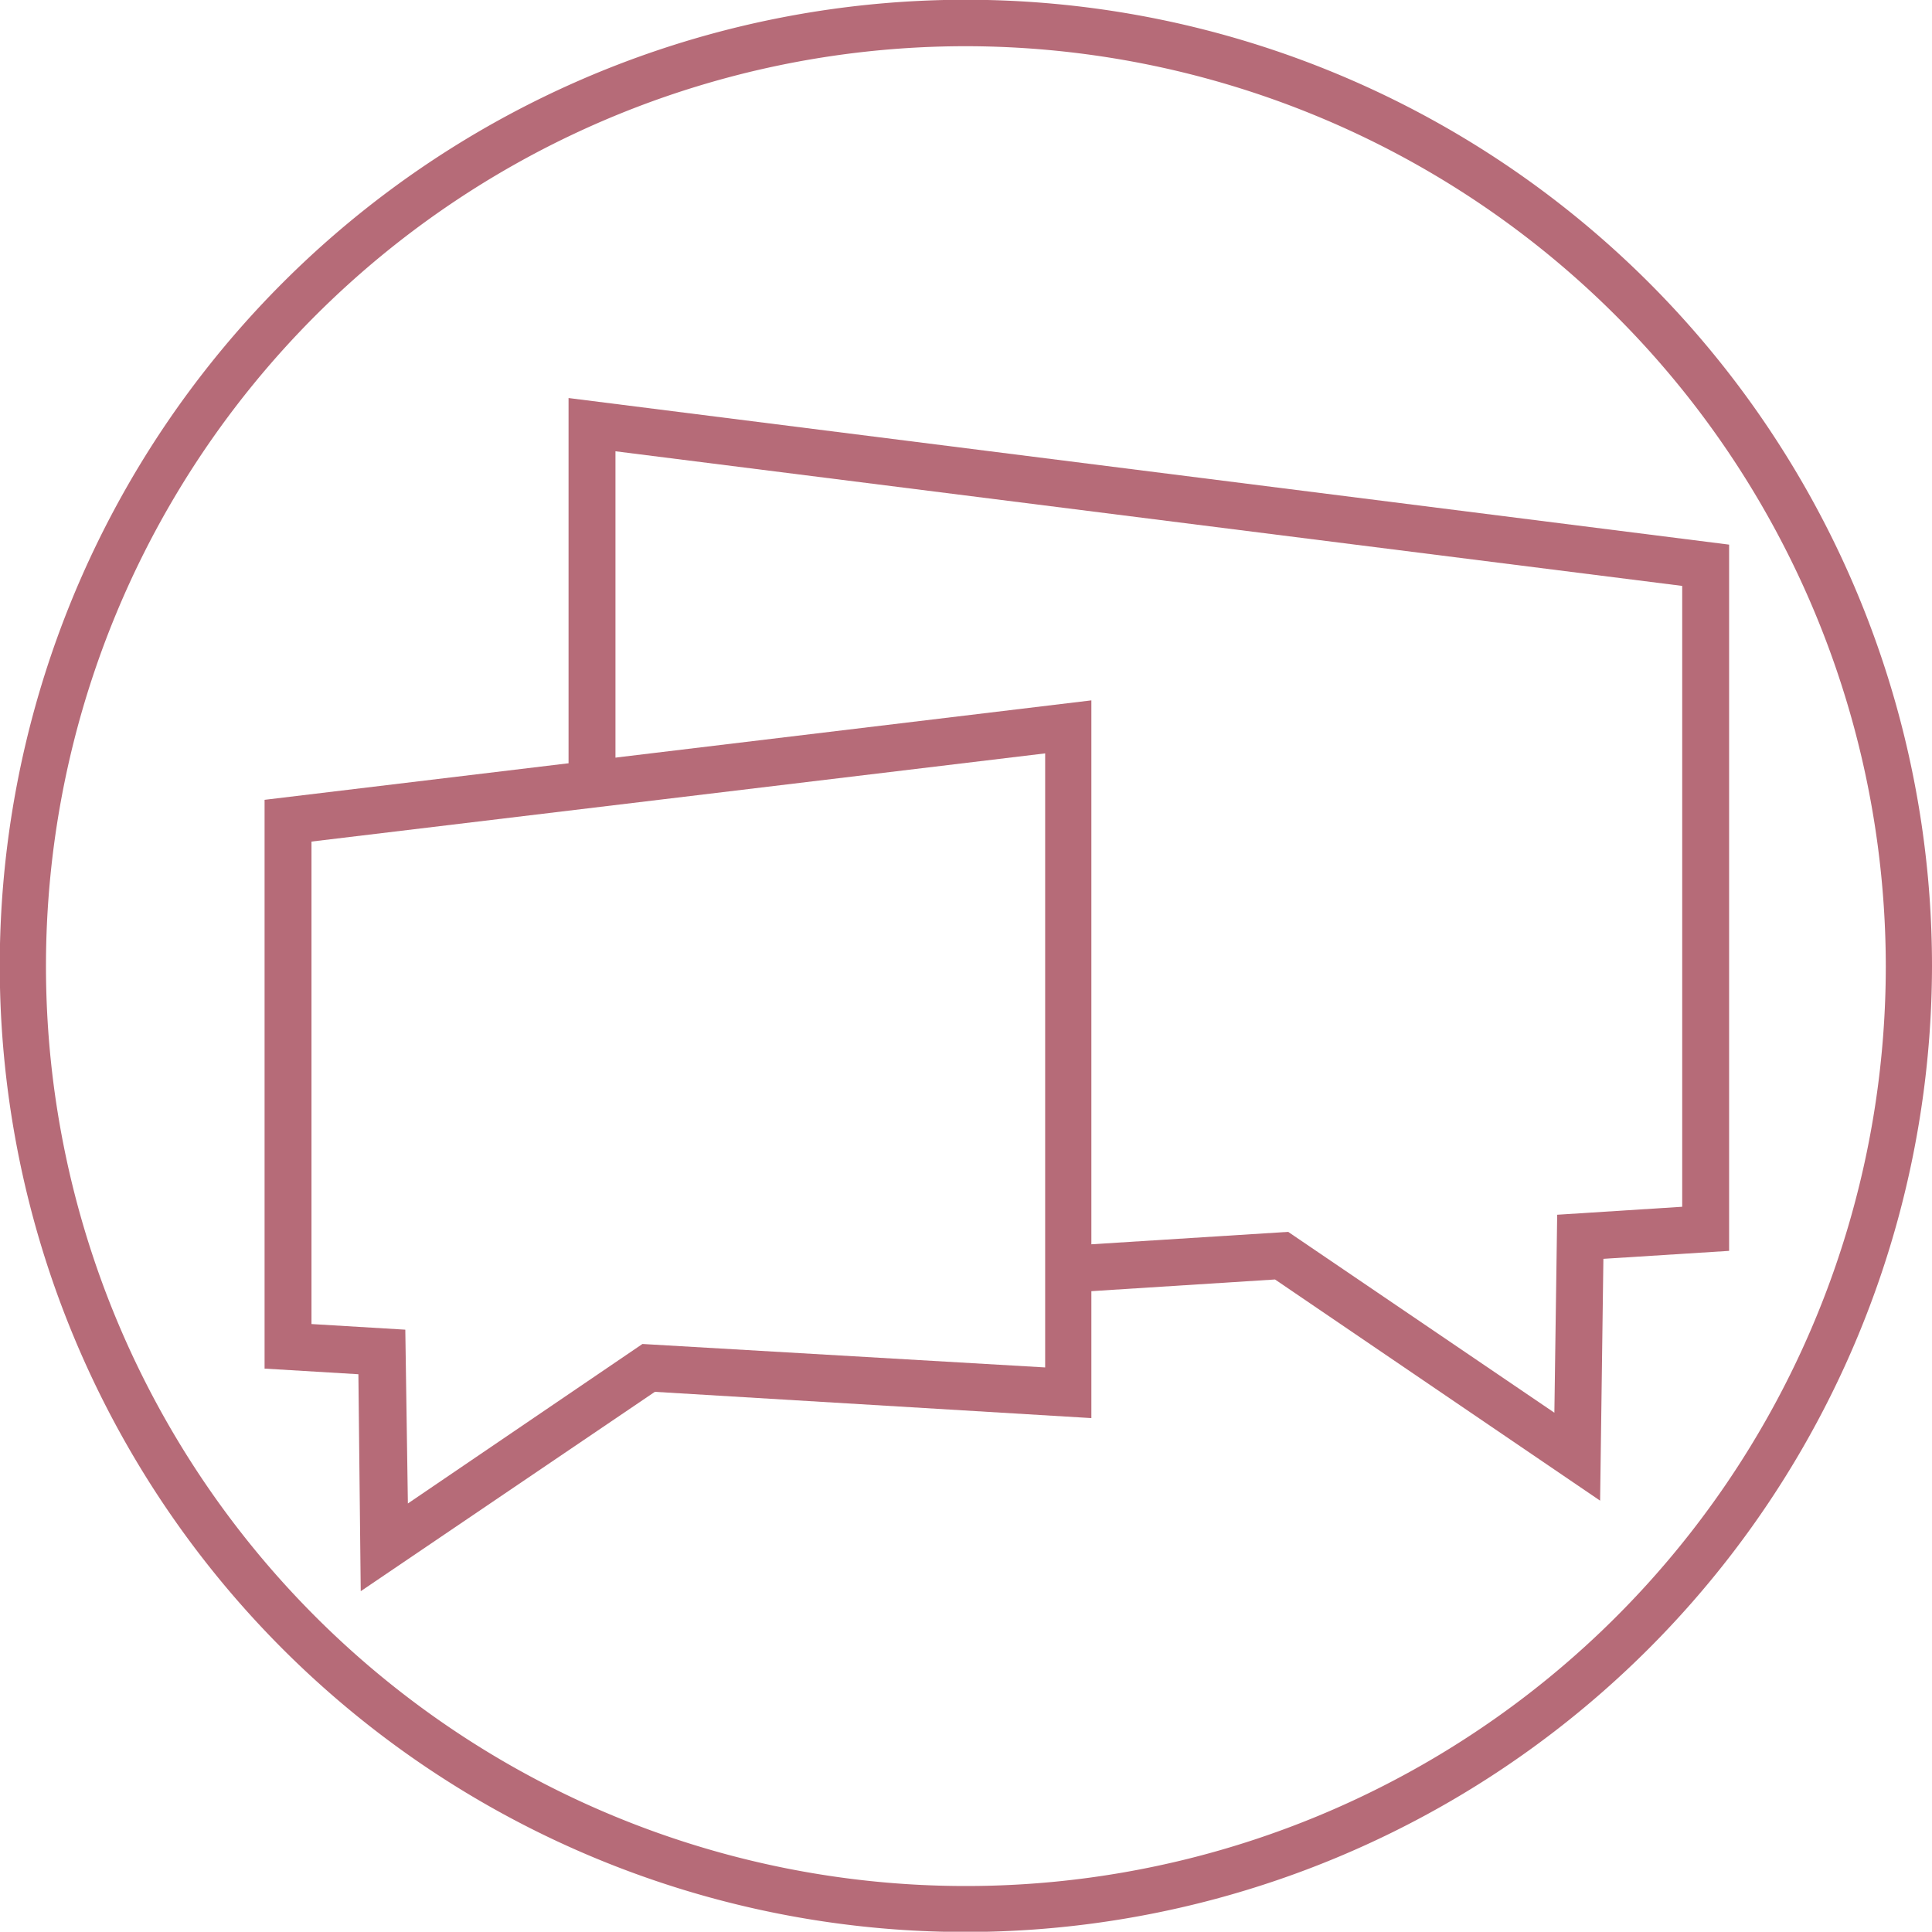 <svg id="Ebene_2" data-name="Ebene 2" xmlns="http://www.w3.org/2000/svg" viewBox="0 0 82.37 82.36"><defs><style>.cls-1{fill:#b66b78;}</style></defs><title>FAQ</title><path class="cls-1" d="M144.91,193.78a41.19,41.19,0,1,1,41.18-41.18A41.24,41.24,0,0,1,144.91,193.78Zm0-80.4a39.22,39.22,0,1,0,39.21,39.22A39.26,39.26,0,0,0,144.91,113.38Z" transform="translate(-103.72 -111.41)"/><polygon class="cls-1" points="68.22 63.98 54.36 54.55 45.55 55.11 45.42 53.12 54.92 52.52 66.27 60.23 66.39 51.79 71.72 51.45 71.72 24.98 26.24 19.24 26.24 33.42 24.24 33.42 24.24 16.97 73.72 23.22 73.72 53.33 68.36 53.67 68.22 63.98"/><path class="cls-1" d="M119.1,179.25,119,170l-4-.24V145.51l35.25-4.24v30.6l-18.61-1.12ZM117,167.86l4,.24.11,7.41,10-6.8,17.17,1V143.53L117,147.29Z" transform="translate(-103.72 -111.41)"/></svg>